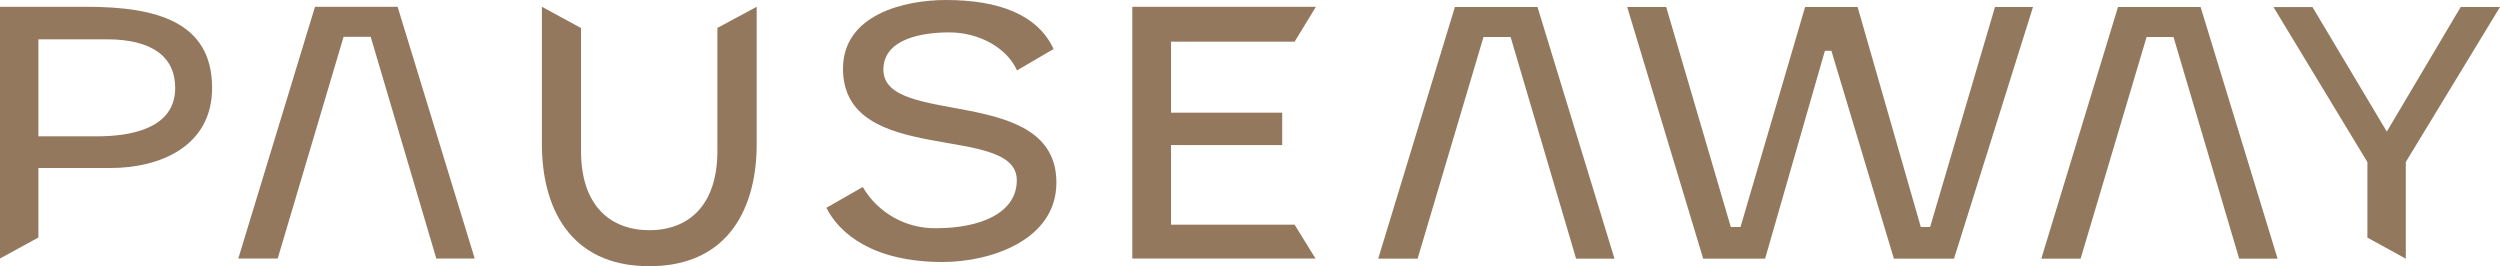 <svg xmlns="http://www.w3.org/2000/svg" id="Layer_1" data-name="Layer 1" viewBox="0 0 250 26.62"><defs><style>      .cls-1 {        fill: #92795d;      }      .cls-2 {        fill: #93785e;      }    </style></defs><g id="pauseaway_logo" data-name="pauseaway logo"><g id="Group_29" data-name="Group 29"><g id="Group_24" data-name="Group 24"><path id="Path_51" data-name="Path 51" class="cls-2" d="m3.84,16.81v6.94l-3.84,2.1V.68h8.67c6.94,0,12.54,1.48,12.54,8.11,0,5.87-5.25,8.01-10.15,8.01H3.84h0Zm0-12.88v9.7h5.91c3.14,0,7.77-.69,7.77-4.83,0-3.14-2.32-4.87-6.87-4.87H3.84Z"></path><path id="Path_52" data-name="Path 52" class="cls-2" d="m58.1,2.79v12.29c0,5.6,3.04,7.94,6.84,7.94s6.8-2.35,6.8-7.94V2.79l3.93-2.11v13.75c0,6.08-2.62,12.19-10.74,12.19s-10.74-6.11-10.74-12.19V.68l3.91,2.12Z"></path><path id="Path_53" data-name="Path 53" class="cls-2" d="m86.28,18.71c1.53,2.6,4.34,4.17,7.35,4.11,4.35,0,8.05-1.48,8.05-4.8,0-5.8-17.38-1.24-17.38-11.15,0-5.42,6.15-6.87,10.29-6.87,5.22,0,9.15,1.42,10.77,4.9l-3.66,2.14c-1-2.24-3.76-3.8-6.77-3.8-2.52,0-6.59.55-6.59,3.73,0,5.8,17.3,1.42,17.3,11.29,0,5.8-6.67,7.94-11.36,7.94-7.01,0-10.36-2.87-11.64-5.42l3.64-2.08Z"></path><path id="Path_54" data-name="Path 54" class="cls-2" d="m131.56,25.85h-18.33V.68h18.36l-2.13,3.49h-12.36v7.1h11.12v3.24h-11.12v7.96h12.36l2.09,3.38Z"></path><g id="Group_23" data-name="Group 23"><path id="Path_55" data-name="Path 55" class="cls-2" d="m34.37,3.68h2.7l6.56,22.17h3.84L39.76.68h-8.26l-7.67,25.17h3.94l6.59-22.17Z"></path></g></g><g id="Group_28" data-name="Group 28"><g id="Group_27" data-name="Group 27"><path id="Path_56" data-name="Path 56" class="cls-1" d="m199.5.7h3.8l-7.9,25.17h-6.01l-6.25-20.79h-.65l-5.98,20.79h-6.19l-7.6-25.17h3.9l6.46,22h.97l6.46-22h5.25l6.32,22h.93l6.49-22Z"></path><path id="Path_57" data-name="Path 57" class="cls-1" d="m238.68,13.16l7.39-12.46h3.93l-9.42,15.5v9.67l-3.84-2.11v-7.55l-9.39-15.5h3.9l7.43,12.45Z"></path><g id="Group_25" data-name="Group 25"><path id="Path_58" data-name="Path 58" class="cls-1" d="m148.36,3.7h2.7l6.55,22.17h3.84l-7.7-25.17h-8.26l-7.67,25.17h3.94l6.59-22.17Z"></path></g><g id="Group_26" data-name="Group 26"><path id="Path_59" data-name="Path 59" class="cls-1" d="m210.73,16.79h0l.07-.26-.08.26Z"></path><path id="Path_60" data-name="Path 60" class="cls-1" d="m223.92,25.87h3.84l-7.7-25.17h-8.26l-7.67,25.17h3.93l6.6-22.17h2.69l6.57,22.17Z"></path></g></g></g></g></g></svg>